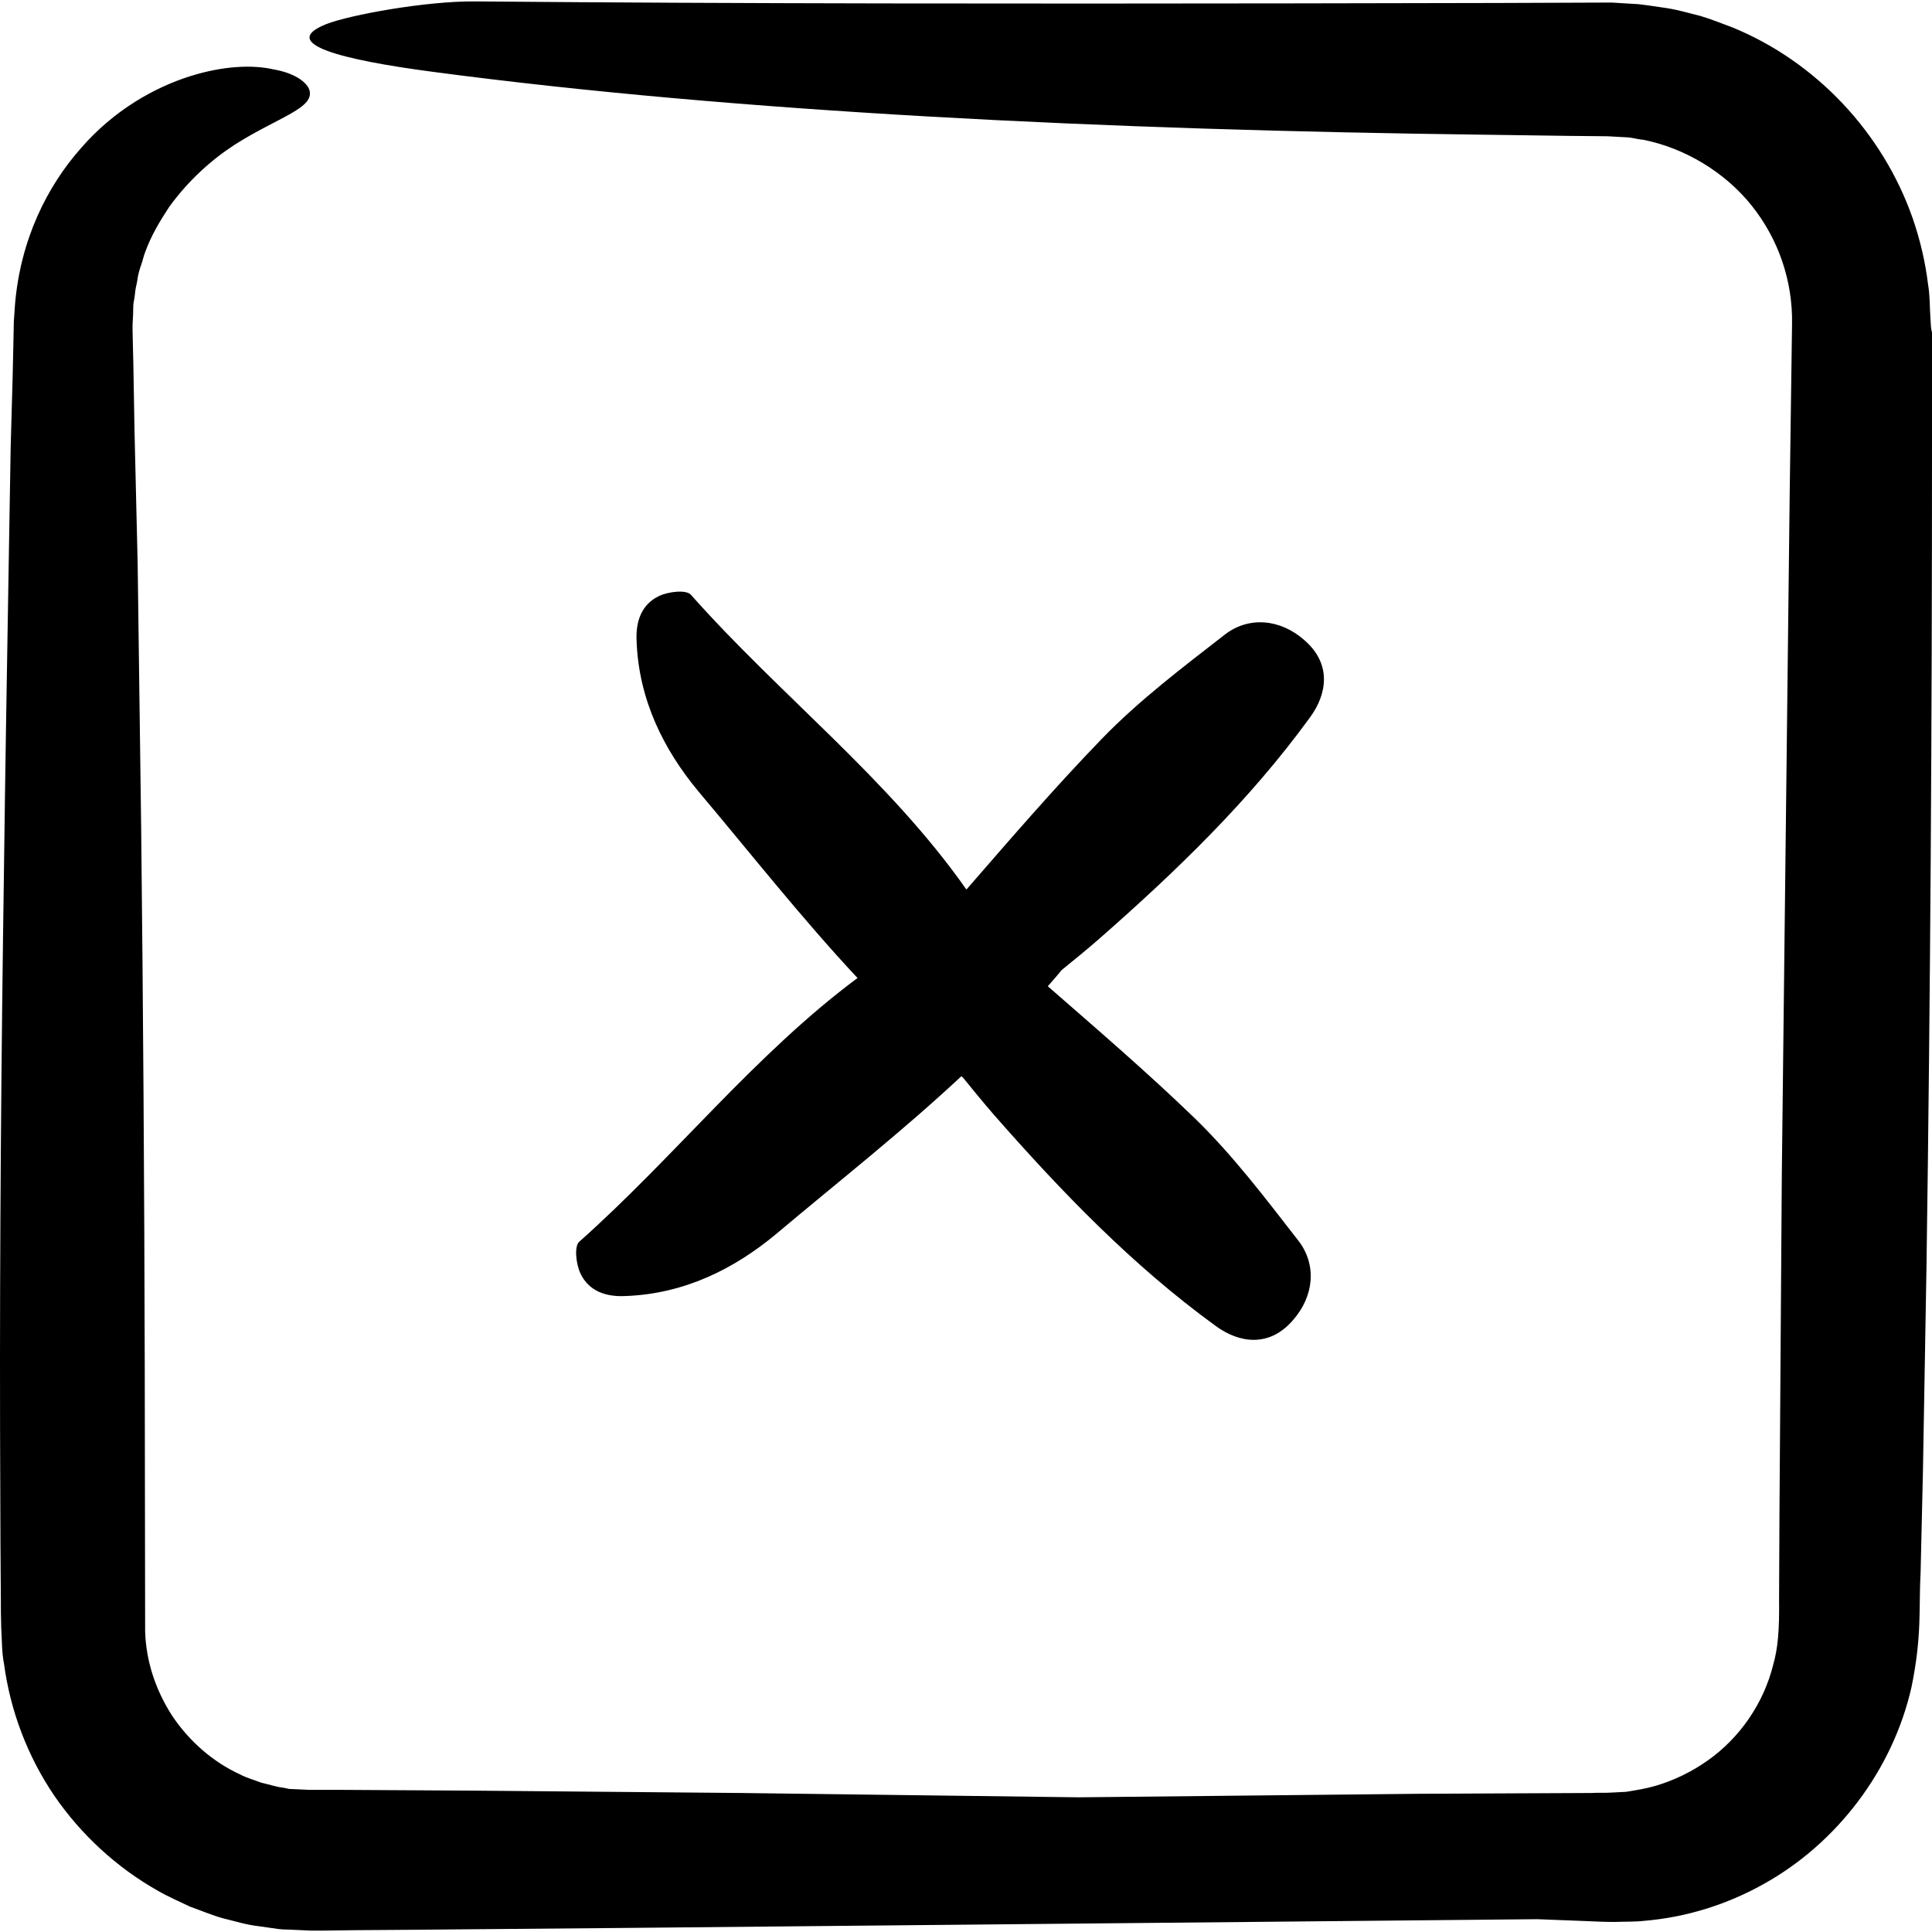 <?xml version="1.0" encoding="iso-8859-1"?>
<!-- Uploaded to: SVG Repo, www.svgrepo.com, Generator: SVG Repo Mixer Tools -->
<svg fill="#000000" height="800px" width="800px" version="1.1" id="Capa_1" xmlns="http://www.w3.org/2000/svg" xmlns:xlink="http://www.w3.org/1999/xlink" 
	 viewBox="0 0 491.415 491.415" xml:space="preserve">
<g>
	<g>
		<path d="M491.015,80.959c-0.2-2.9-0.1-5.7-0.6-8.6c-0.7-5.7-2-11.3-3.9-16.8c-7.6-21.8-24.6-39.9-45.9-48.6
			c-2.7-1-5.4-2.1-8.1-2.9c-2.9-0.7-5.4-1.5-8.6-2l-4.8-0.7l-2.4-0.3l-1.7-0.1l-3.3-0.2l-1.6-0.1h-2.6l-26.1,0.1l-52.2,0.1
			c-69.6,0.1-139.1,0.1-208.5-0.5c-12.3-0.1-31.7,3.4-37.8,5.8c-12.1,4.9,3.6,9,27.1,12.1c77.5,10.3,171.5,14.8,267.2,16l21.6,0.3
			l10.1,0.1l5.4,0.3c1.5,0.2,2.4,0.5,3.7,0.6c10.5,2.1,20.7,8.2,27.5,16.7c6.9,8.6,10.5,19.3,10.3,30.2l-0.6,43.2
			c-0.7,57.6-1.3,115.2-2,172.9c-0.2,28.8-0.4,57.7-0.6,86.5l-0.1,21.6c0.1,8.1-0.3,12.6-1.5,16.8c-2.4,9.7-8.4,18.5-16.6,24.3
			c-4.1,2.9-8.6,5.1-13.4,6.5c-2.4,0.7-4.9,1.1-7.4,1.5l-3.8,0.2c-1.4,0.1-3.5,0-5.2,0.1l-43.4,0.2c-28.9,0.3-57.9,0.6-86.8,0.9
			c-28.7-0.4-57.3-0.7-86-1.1l-68.2-0.6l-34.1-0.2h-4.3h-2.1h-0.3h-0.8l-4.3-0.2c-0.8,0-1.2-0.1-1.5-0.2l-1.1-0.2
			c-1.3-0.1-3.3-0.8-5.2-1.2c-1.8-0.7-3.7-1.2-5.4-2.1c-7-3.2-13-8.5-17.3-14.9c-4.2-6.5-6.7-13.9-6.9-21.6l-0.1-67.3
			c-0.1-45.4-0.4-90.8-0.9-136.1c-0.3-22.7-0.6-45.3-0.9-67.9l-0.8-33.9l-0.3-17l-0.2-8.5v-1.1v-0.3v-0.1c0-0.1,0-0.1,0-0.1l0.1-1.8
			c0.1-1.3,0-3.1,0.2-4s0.3-1.9,0.4-2.8c0.1-0.9,0.5-2.2,0.6-3.3c0.2-1.1,0.5-2.2,0.9-3.3c0.4-1.1,0.6-2.2,1-3.2
			c1.5-4.2,3.8-8,6.1-11.5c4.9-6.8,10.9-12.1,16.6-15.8c11.3-7.2,20.8-9.4,19-14.2c-0.8-1.9-3.8-4.1-9-5c-5.2-1.2-12.7-1-21.5,1.8
			c-8.7,2.8-19,8.4-27.5,18.2c-8.6,9.7-15.4,23.2-16.8,39.8l-0.3,4.4l-0.1,5.1l-0.2,8.9l-0.5,17.8c-0.2,11.9-0.4,23.8-0.6,35.7
			c-0.4,23.8-0.8,47.6-1.1,71.4c-0.7,47.6-1.1,95.3-1,142.9l0.1,28.7l0.1,14.4c0,2.5,0,4.6,0.1,7.4c0.2,3,0.1,6,0.7,9
			c1.6,12,6,23.6,12.8,33.6c6.8,9.9,15.9,18.3,26.4,24.2c2.6,1.5,5.4,2.7,8.1,4c2.8,1,5.6,2.2,8.5,3c3,0.7,5.6,1.6,9.1,2l4.9,0.7
			c1.7,0.2,2.5,0.1,3.8,0.2l4.4,0.2h3.6l7.2-0.1l14.3-0.1l57.4-0.5c76.5-0.7,153-1.5,229.5-2.2l12.9,0.5c2.2,0.1,4.1,0.2,6.7,0.2
			c2.6-0.1,5.2,0,7.8-0.3c10.5-0.9,20.8-4.1,30.1-9.3c18.6-10.3,32.9-28.9,37.7-50.2c2.7-13.2,1.8-20.1,2.3-29.1l0.6-25.9
			c0.3-17.3,0.6-34.6,0.9-51.9c1-69.2,1.4-138.6,1.4-208.2v-26.1v-3.3C491.115,83.559,491.115,82.559,491.015,80.959z"/>
		<path d="M147.315,315.859c-1.3,1.2-0.8,5.6,0.3,8c2.2,4.7,6.7,6,11.3,5.8c15.1-0.5,27.8-6.9,38.4-15.7
			c15.8-13.3,32.1-26.1,47.2-40.2c0.1,0.1,0.3,0.2,0.4,0.3c2.6,3.2,5.2,6.4,7.9,9.5c17.2,19.6,35.2,38.3,56.4,53.7
			c6,4.4,13.6,5.5,19.6-1.4c5.5-6.2,6.1-14.2,1.5-20.2c-8.4-10.8-16.7-21.8-26.5-31.3c-12-11.6-24.7-22.5-37.3-33.5
			c1.2-1.4,2.4-2.7,3.5-4.1c3.2-2.6,6.4-5.2,9.5-7.9c19.6-17.2,38.3-35.2,53.7-56.4c4.4-6,5.5-13.6-1.4-19.6
			c-6.2-5.5-14.2-6.1-20.2-1.5c-10.8,8.4-21.8,16.7-31.3,26.5c-12,12.4-23.2,25.4-34.5,38.4c-19.8-28.2-47.4-49.4-70.1-75
			c-1.2-1.3-5.6-0.8-8,0.3c-4.7,2.2-6,6.7-5.8,11.3c0.5,15.1,6.9,27.8,15.7,38.4c13.4,15.9,26.3,32.3,40.5,47.5
			C191.915,268.259,171.615,294.259,147.315,315.859z"/>
	</g>
</g>
</svg>